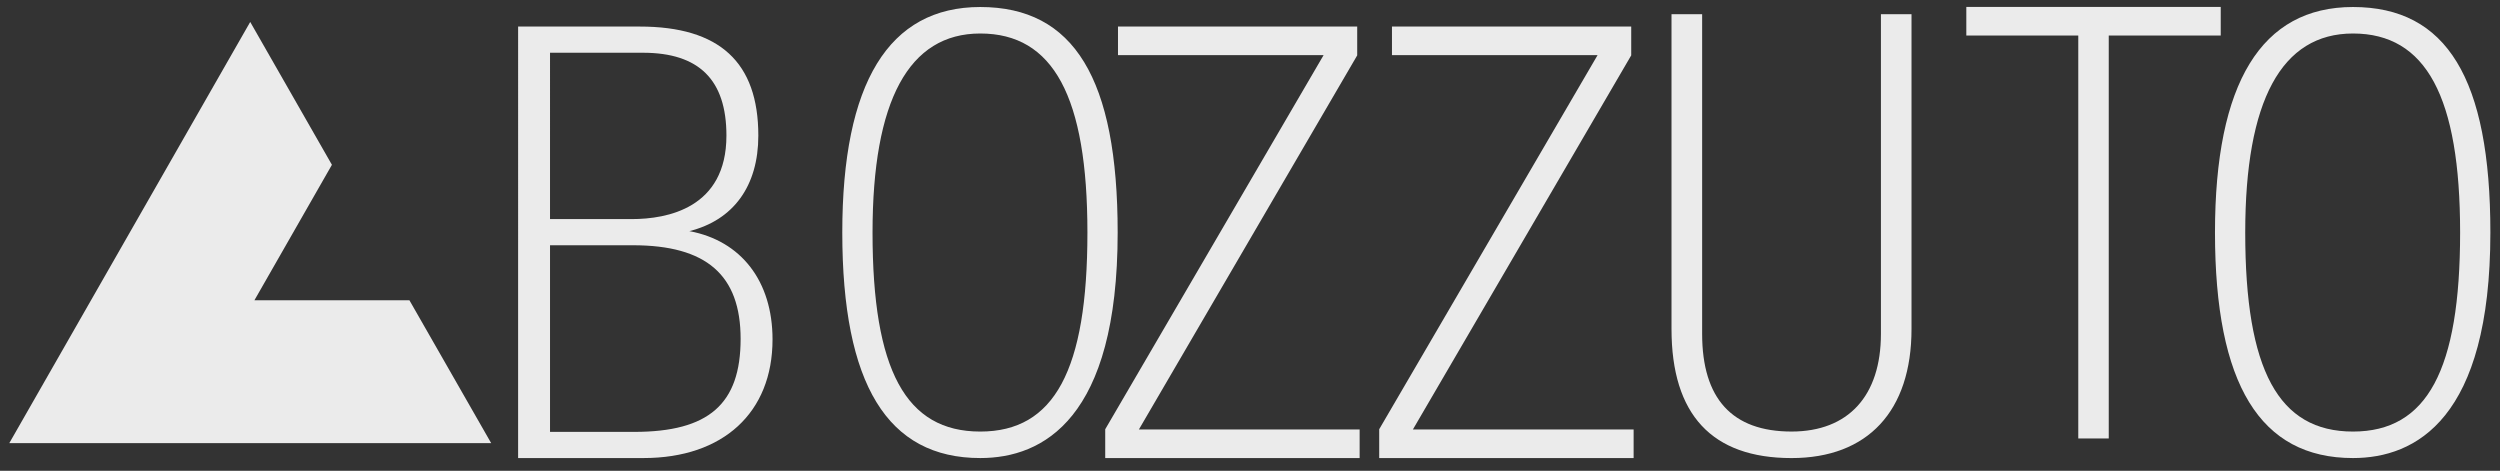 <?xml version="1.0" encoding="UTF-8"?>
<svg xmlns="http://www.w3.org/2000/svg" width="154" height="29" viewBox="0 0 154 29">
  <rect x="0" y="0" width="154" height="29" fill="#333333" stroke="none"/>
  <g>
    <g>
      <g>
        <g>
          <path fill="#ebebeb" d="M102.965 20.268V.876h1.887v19.689c0 3.994 1.85 6.018 5.506 6.018 3.5 0 5.507-2.194 5.507-6.018V.876h1.884v19.392c0 5.052-2.693 7.949-7.39 7.949-4.905 0-7.394-2.675-7.394-7.95"></path>
        </g>
      </g>
      <g>
        <path fill="#ebebeb" d="M100.631 26.457H87.033l13.425-23.004.025-.042V1.636H85.745v1.76h12.666L84.959 26.441v1.775h15.672z"></path>
      </g>
      <g>
        <path fill="#ebebeb" d="M83.754 26.457H70.155L83.604 3.411V1.636H68.868v1.76h12.666L68.082 26.441v1.775h15.672z"></path>
      </g>
      <g>
        <g>
          <path fill="#ebebeb" d="M60.385.432c-5.64 0-8.5 4.673-8.5 13.891 0 9.35 2.78 13.893 8.5 13.893 3.86 0 8.463-2.409 8.463-13.893 0-9.477-2.69-13.891-8.463-13.891m0 26.152c-4.59 0-6.637-3.781-6.637-12.26 0-8.134 2.233-12.26 6.637-12.26 4.502 0 6.6 3.895 6.6 12.26 0 8.479-2.036 12.26-6.6 12.26"></path>
        </g>
      </g>
      <g>
        <g>
          <path fill="#ebebeb" d="M144.943.432c-5.64 0-8.5 4.673-8.5 13.891 0 9.35 2.78 13.893 8.5 13.893 3.861 0 8.464-2.409 8.464-13.893 0-9.477-2.69-13.891-8.464-13.891m0 26.152c-4.589 0-6.637-3.781-6.637-12.26 0-8.134 2.236-12.26 6.637-12.26 4.503 0 6.6 3.895 6.6 12.26 0 8.479-2.033 12.26-6.6 12.26"></path>
        </g>
      </g>
      <g>
        <path fill="#ebebeb" d="M128.022 27.008h1.877V2.188h6.898V.428h-15.672v1.76h6.897z"></path>
      </g>
      <g>
        <path fill="#ebebeb" d="M47.588 20.912c0 4.506-3.045 7.304-7.948 7.304h-7.724V1.636h7.494c4.915 0 7.303 2.197 7.303 6.717 0 3.107-1.534 5.207-4.25 5.884 3.186.592 5.125 3.074 5.125 6.675zm-13.707-7.416h5.034c2.178 0 5.833-.667 5.833-5.143 0-3.434-1.684-5.104-5.147-5.104h-5.72zm5.186 13.108c4.595 0 6.555-1.714 6.555-5.73 0-3.934-2.107-5.766-6.631-5.766h-5.11v11.496z"></path>
      </g>
      <g>
        <g>
          <path fill="#ebebeb" d="M25.221 18.498h-9.55l4.775-8.346-5.033-8.8L.573 27.296h29.683z"></path>
        </g>
      </g>
    </g>
  </g>
</svg>
